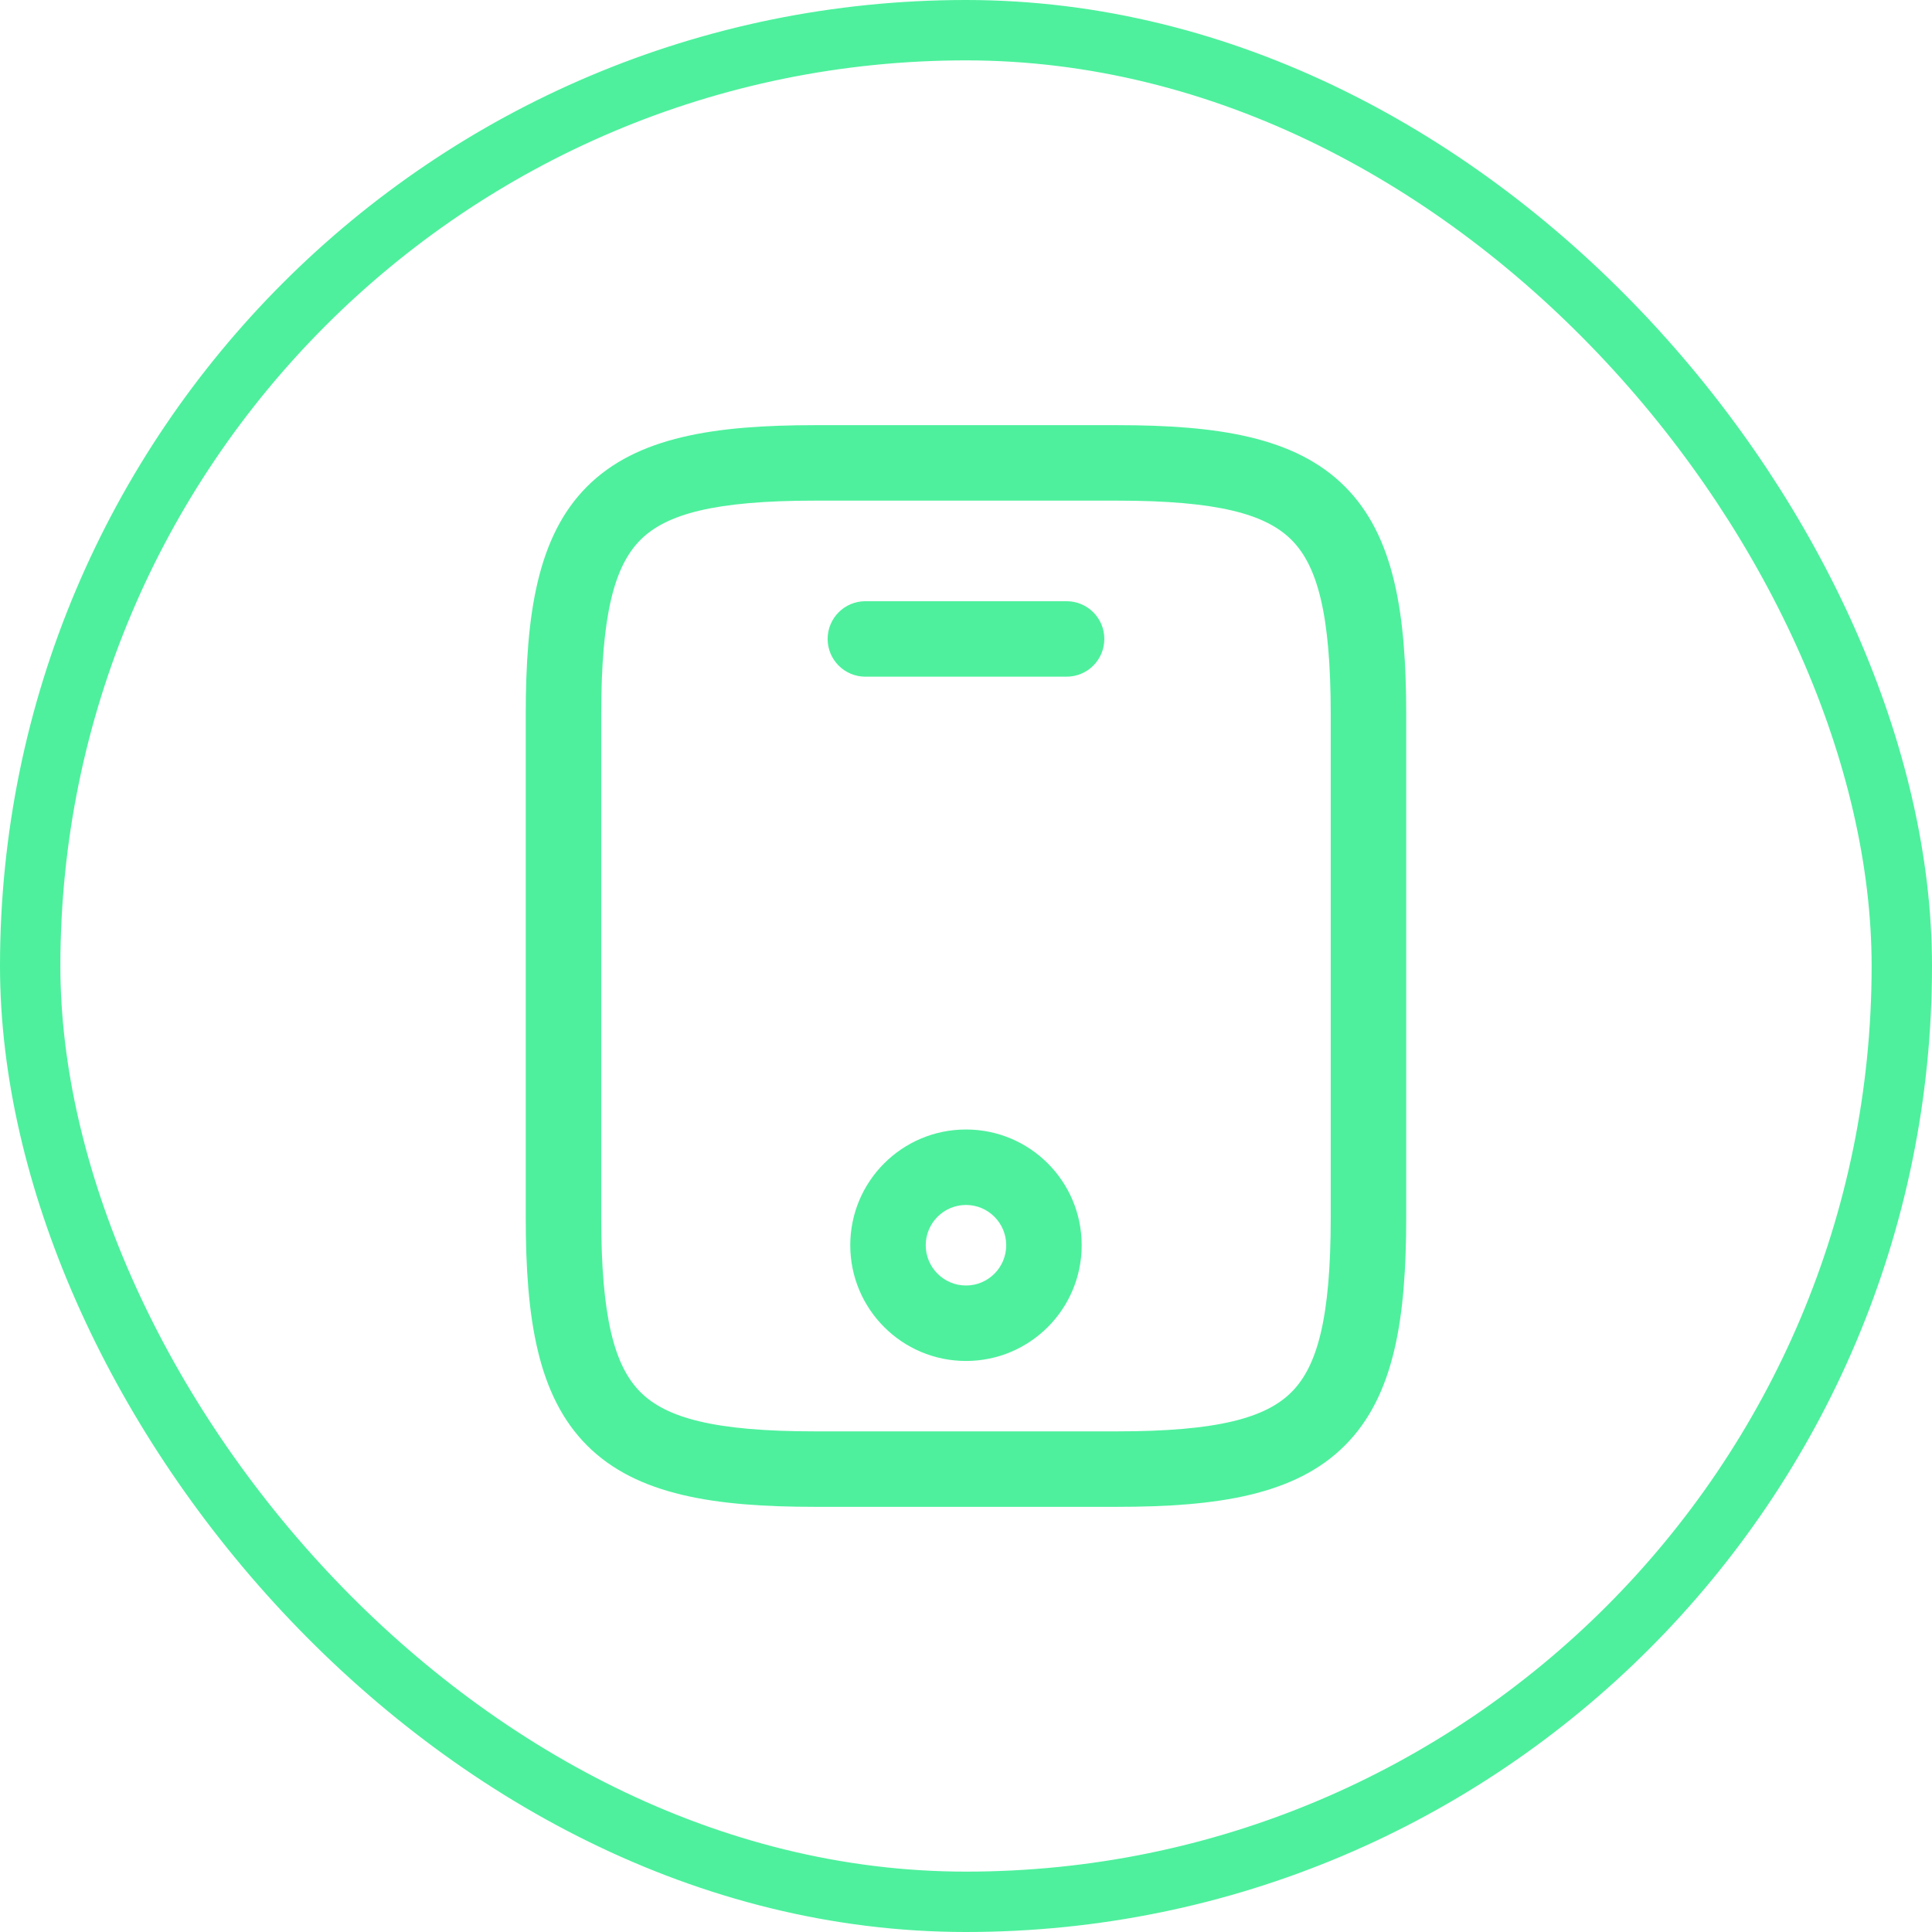 <svg width="32" height="32" viewBox="0 0 32 32" fill="none" xmlns="http://www.w3.org/2000/svg">
<rect x="0.5" y="0.5" width="31" height="31" rx="15.5" stroke="#4EF09D"/>
<path fill-rule="evenodd" clip-rule="evenodd" d="M10.608 8.942C10.182 9.368 9.958 10.162 9.958 11.833V20.167C9.958 21.838 10.182 22.632 10.608 23.058C11.034 23.484 11.829 23.708 13.5 23.708H18.5C20.171 23.708 20.965 23.484 21.391 23.058C21.817 22.632 22.041 21.838 22.041 20.167V11.833C22.041 10.162 21.817 9.368 21.391 8.942C20.965 8.516 20.171 8.292 18.5 8.292H13.5C11.829 8.292 11.034 8.516 10.608 8.942ZM9.724 8.058C10.548 7.234 11.838 7.042 13.5 7.042H18.5C20.162 7.042 21.451 7.234 22.275 8.058C23.099 8.882 23.291 10.171 23.291 11.833V20.167C23.291 21.829 23.099 23.118 22.275 23.942C21.451 24.766 20.162 24.958 18.5 24.958H13.5C11.838 24.958 10.548 24.766 9.724 23.942C8.901 23.118 8.708 21.829 8.708 20.167V11.833C8.708 10.171 8.901 8.882 9.724 8.058Z" fill="#4EF09D"/>
<path fill-rule="evenodd" clip-rule="evenodd" d="M13.708 10.583C13.708 10.238 13.988 9.958 14.333 9.958H17.666C18.012 9.958 18.291 10.238 18.291 10.583C18.291 10.928 18.012 11.208 17.666 11.208H14.333C13.988 11.208 13.708 10.928 13.708 10.583Z" fill="#4EF09D"/>
<path fill-rule="evenodd" clip-rule="evenodd" d="M16 19.958C15.632 19.958 15.333 20.257 15.333 20.625C15.333 20.993 15.632 21.292 16 21.292C16.368 21.292 16.666 20.993 16.666 20.625C16.666 20.257 16.368 19.958 16 19.958ZM14.083 20.625C14.083 19.566 14.941 18.708 16 18.708C17.058 18.708 17.916 19.566 17.916 20.625C17.916 21.683 17.058 22.542 16 22.542C14.941 22.542 14.083 21.683 14.083 20.625Z" fill="#4EF09D"/>
</svg>
